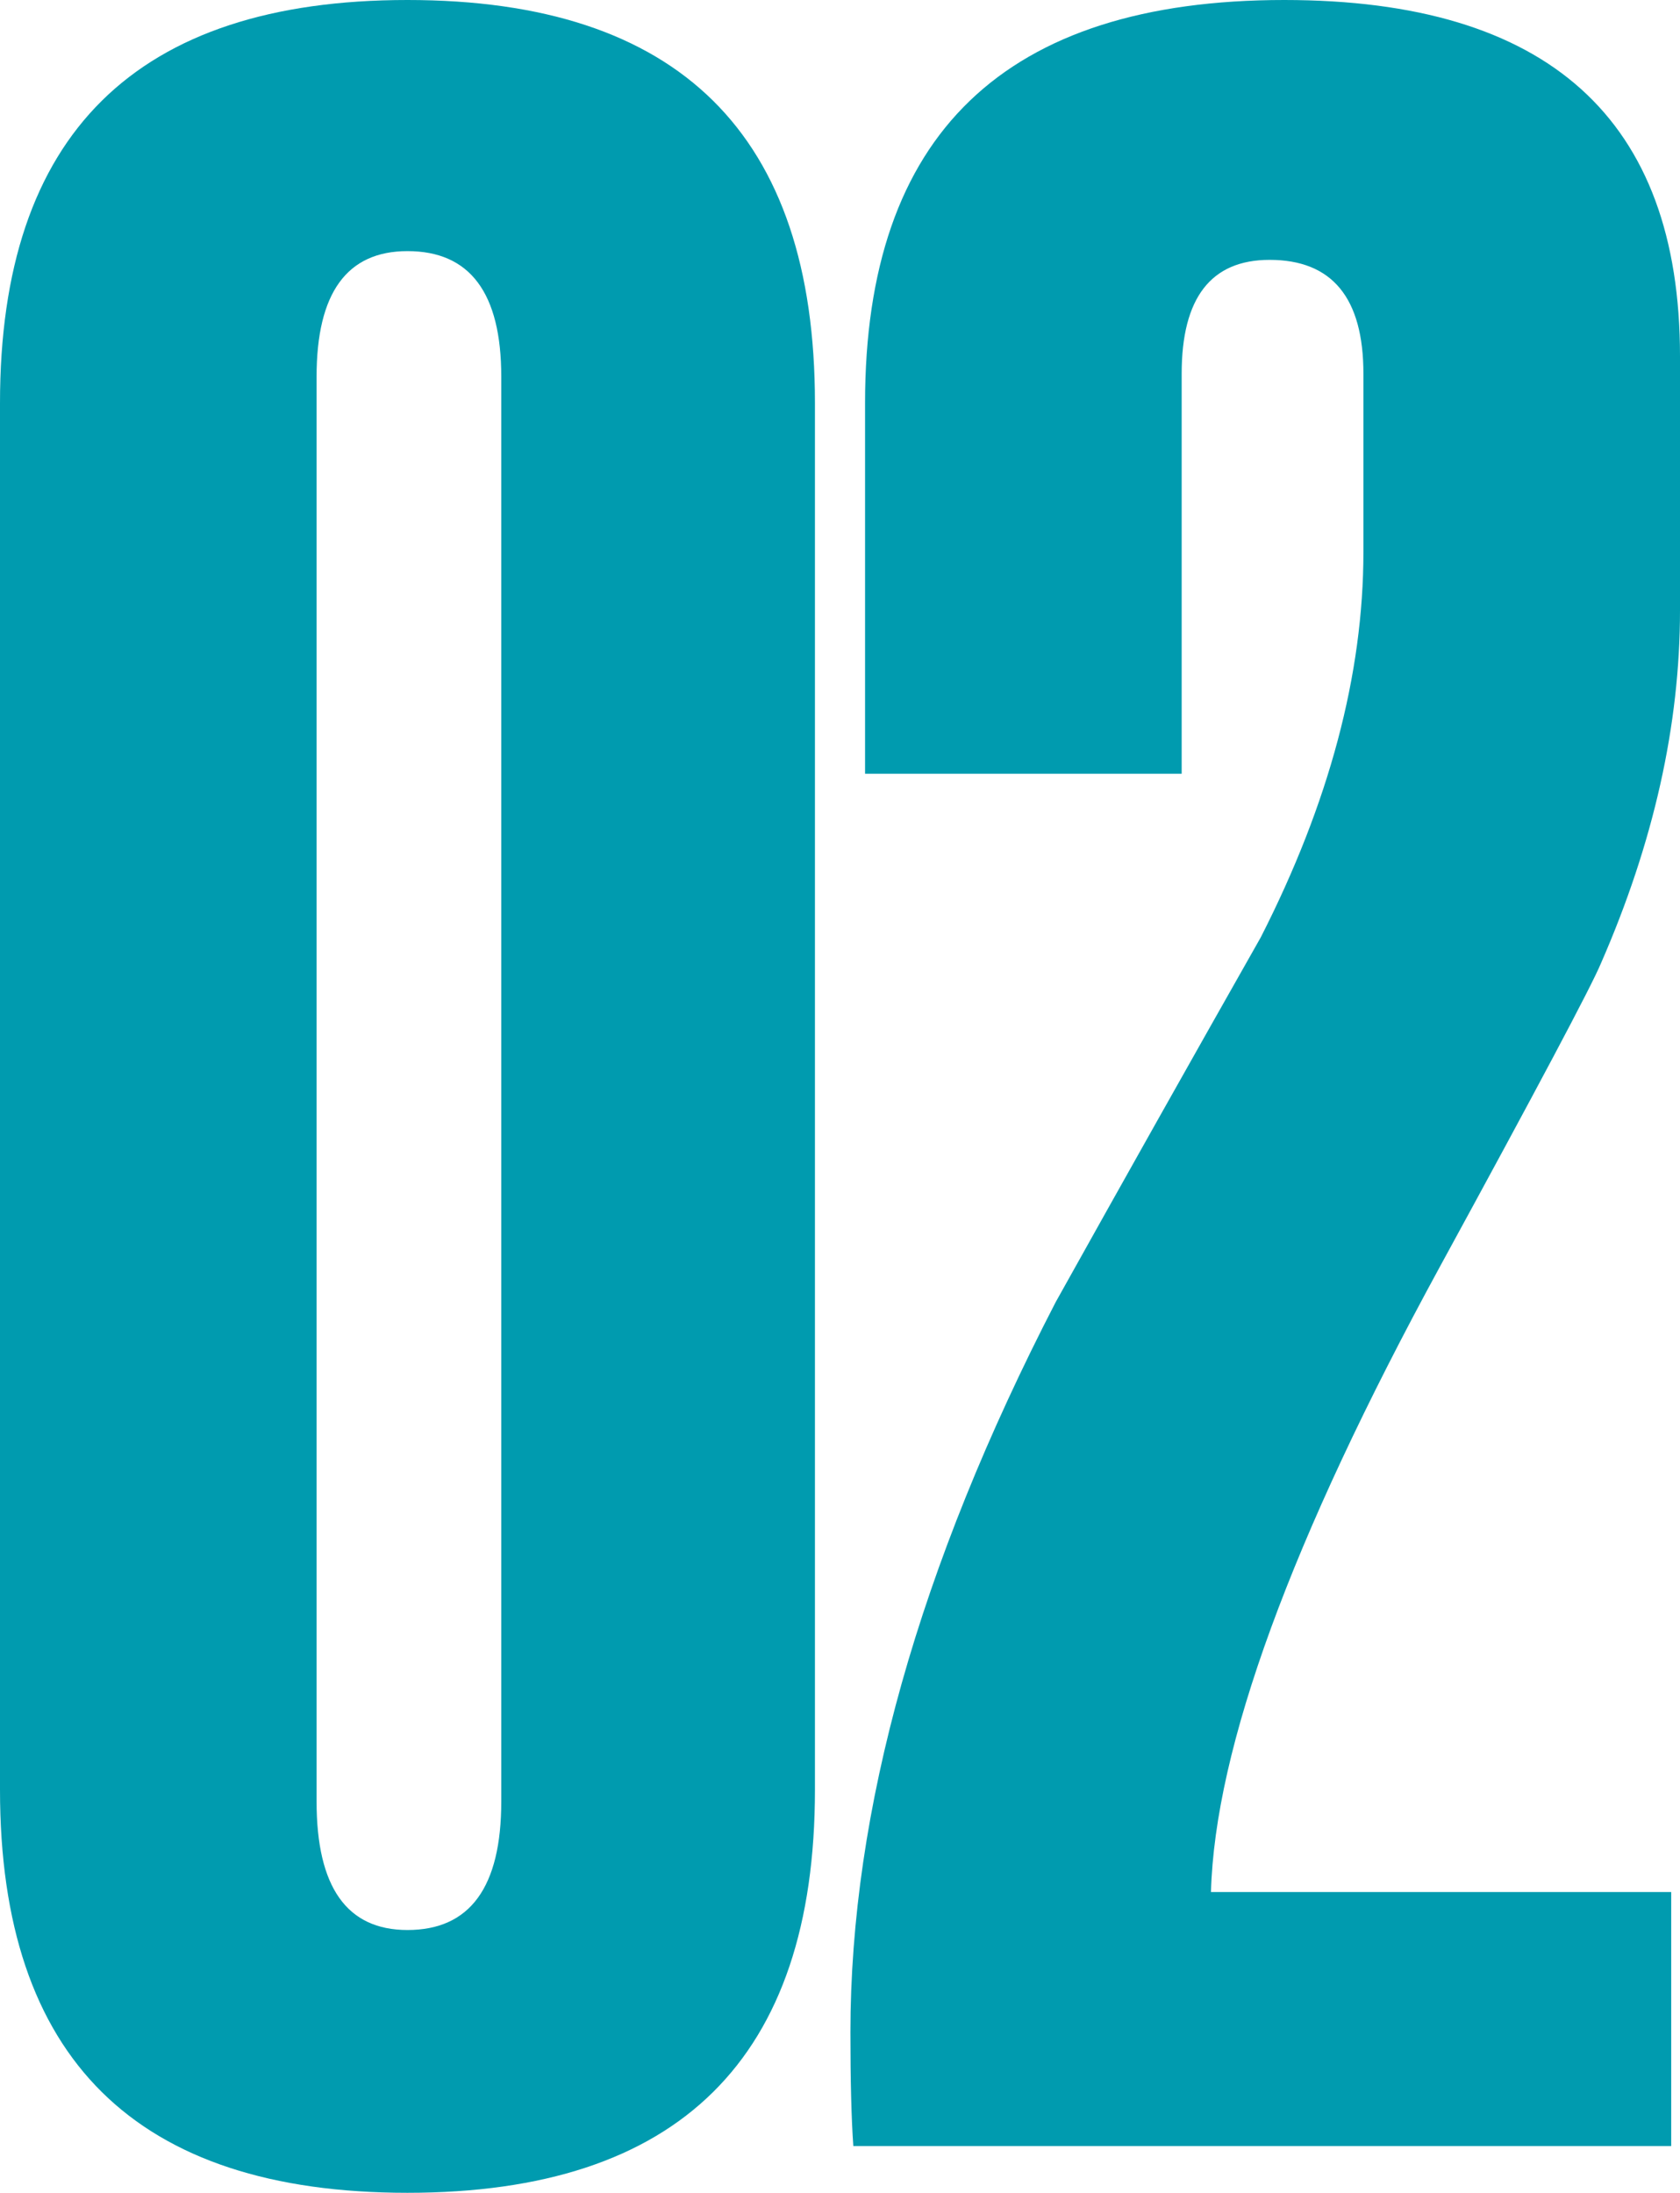 <svg width="59" height="77" viewBox="0 0 59 77" fill="none" xmlns="http://www.w3.org/2000/svg">
<path d="M0 14.149C0 4.716 4.77 0 14.31 0C23.85 0 28.62 4.716 28.62 14.149V62.851C28.62 72.284 23.85 77 14.31 77C4.77 77 0 72.284 0 62.851V14.149ZM11.118 13.226V63.261C11.118 66.269 12.182 67.772 14.31 67.772C16.506 67.772 17.604 66.269 17.604 63.261V13.226C17.604 10.287 16.506 8.818 14.31 8.818C12.182 8.818 11.118 10.287 11.118 13.226Z" fill="#009BAF"/>
<path d="M42.528 66.439H58.691V75.359H29.968C29.9 74.403 29.866 73.07 29.866 71.361C29.866 63.569 32.268 55.024 37.072 45.728C39.474 41.422 41.876 37.15 44.278 32.912C46.681 28.196 47.882 23.684 47.882 19.378V13.124C47.882 10.458 46.783 9.125 44.587 9.125C42.528 9.125 41.499 10.458 41.499 13.124V27.17H30.38V14.149C30.38 4.716 35.288 0 45.102 0C54.367 0 59 4.17 59 12.509V21.429C59 25.462 58.074 29.597 56.22 33.835C55.877 34.655 53.99 38.209 50.558 44.498C45.342 54.068 42.666 61.381 42.528 66.439Z" fill="#009BAF"/>
</svg>

